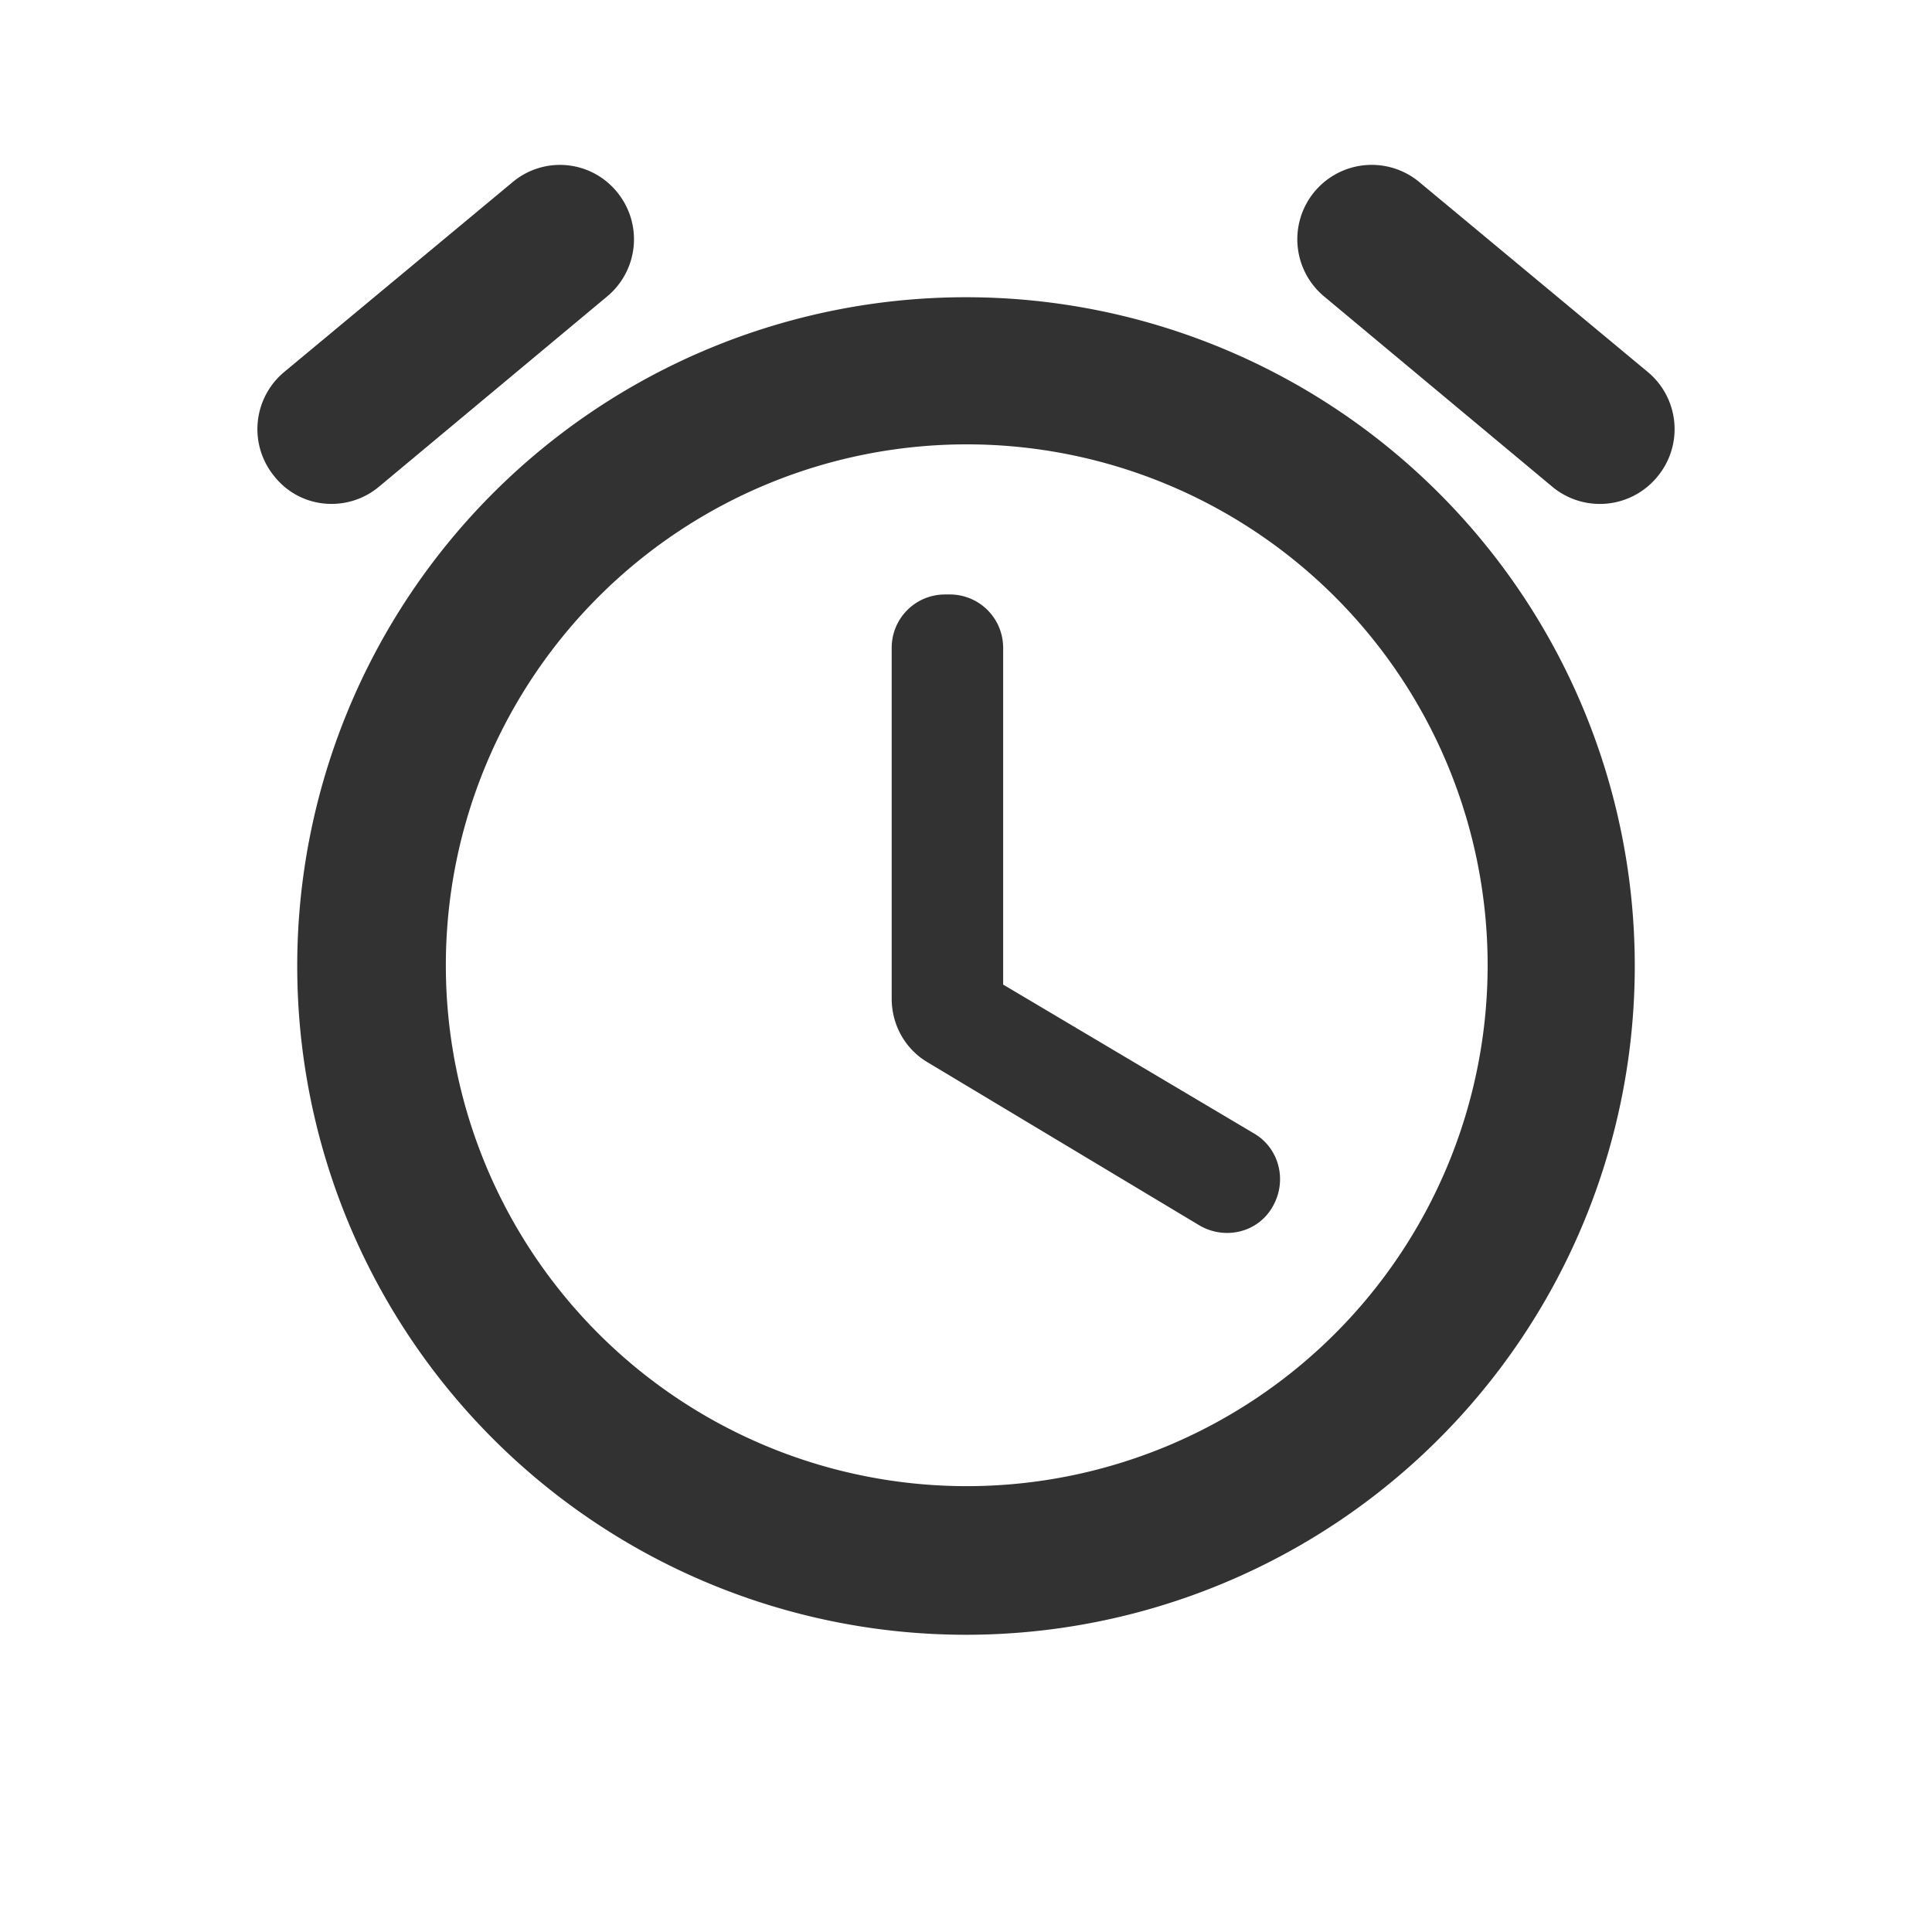 <svg viewBox="-1 0 26 26" xmlns="http://www.w3.org/2000/svg">
  <path d="m15.87 15.25-3.37-2V8.72c0-.4-.32-.72-.72-.72h-.06c-.4 0-.72.32-.72.72v4.72c0 .35.18.68.49.86l3.65 2.19c.34.2.78.1.98-.24.21-.35.1-.8-.25-1zm5.31-10.24L18.1 2.45a1 1 0 1 0-1.28 1.54l3.07 2.56a1 1 0 0 0 1.41-.13 1 1 0 0 0-.12-1.41zM4.1 6.55l3.07-2.56a1 1 0 0 0 .13-1.41.99.99 0 0 0-1.4-.13L2.82 5.01a1 1 0 0 0-.12 1.41c.35.43.98.48 1.4.13zM12 4a9 9 0 1 0 0 18 9 9 0 0 0 0-18zm0 16a7 7 0 1 1 .02-14.02A7 7 0 0 1 12 20z" fill="#323232"/>
</svg>
